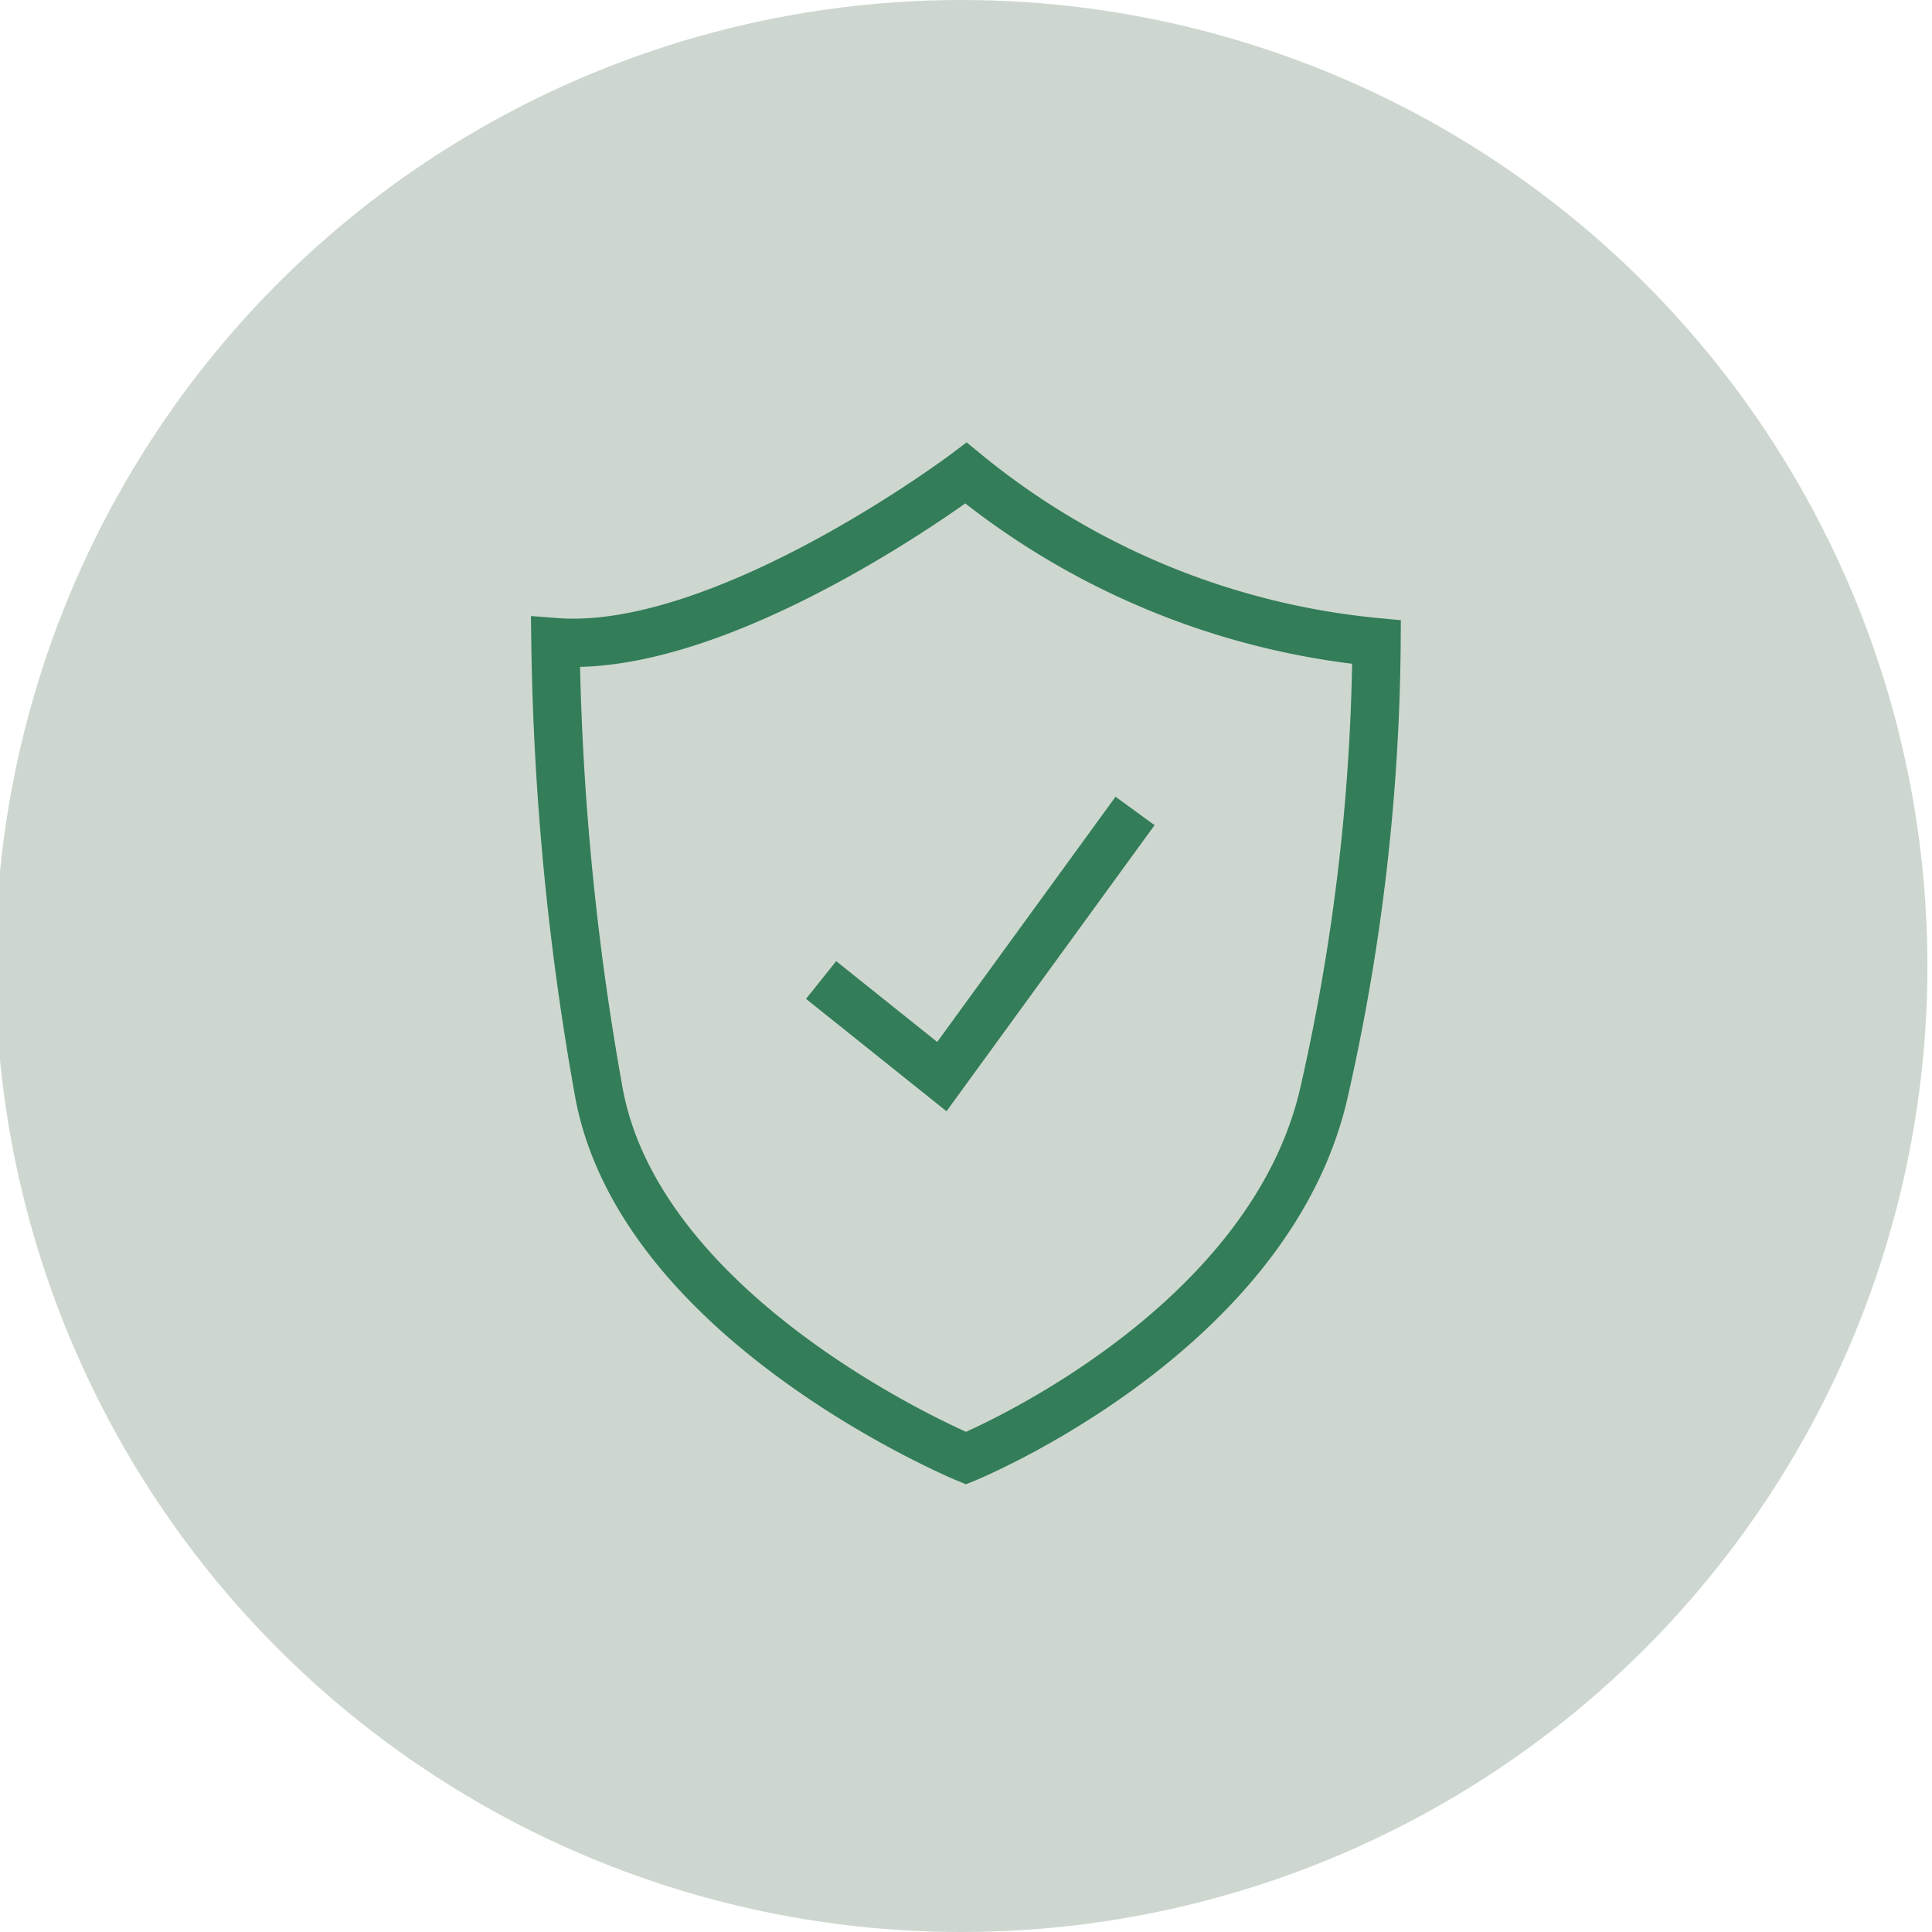 <svg xmlns="http://www.w3.org/2000/svg" id="New" viewBox="0 0 80 80"><defs><style>.cls-1{fill:#cdd7cf;}.cls-2{fill:none;stroke:#337d58;stroke-miterlimit:10;stroke-width:2px;}</style></defs><circle class="cls-1" cx="39.81" cy="40" r="40"></circle><path class="cls-2" d="M54.81,45.3C52.49,55.28,40,60.38,40,60.38S26.62,54.84,24.81,45.3A113.67,113.67,0,0,1,23,26.59c7,.54,17-7,17-7a31.54,31.54,0,0,0,17,7A86.65,86.65,0,0,1,54.81,45.3Z"></path><polyline class="cls-2" points="34 40.58 39 44.58 47 33.58"></polyline></svg>